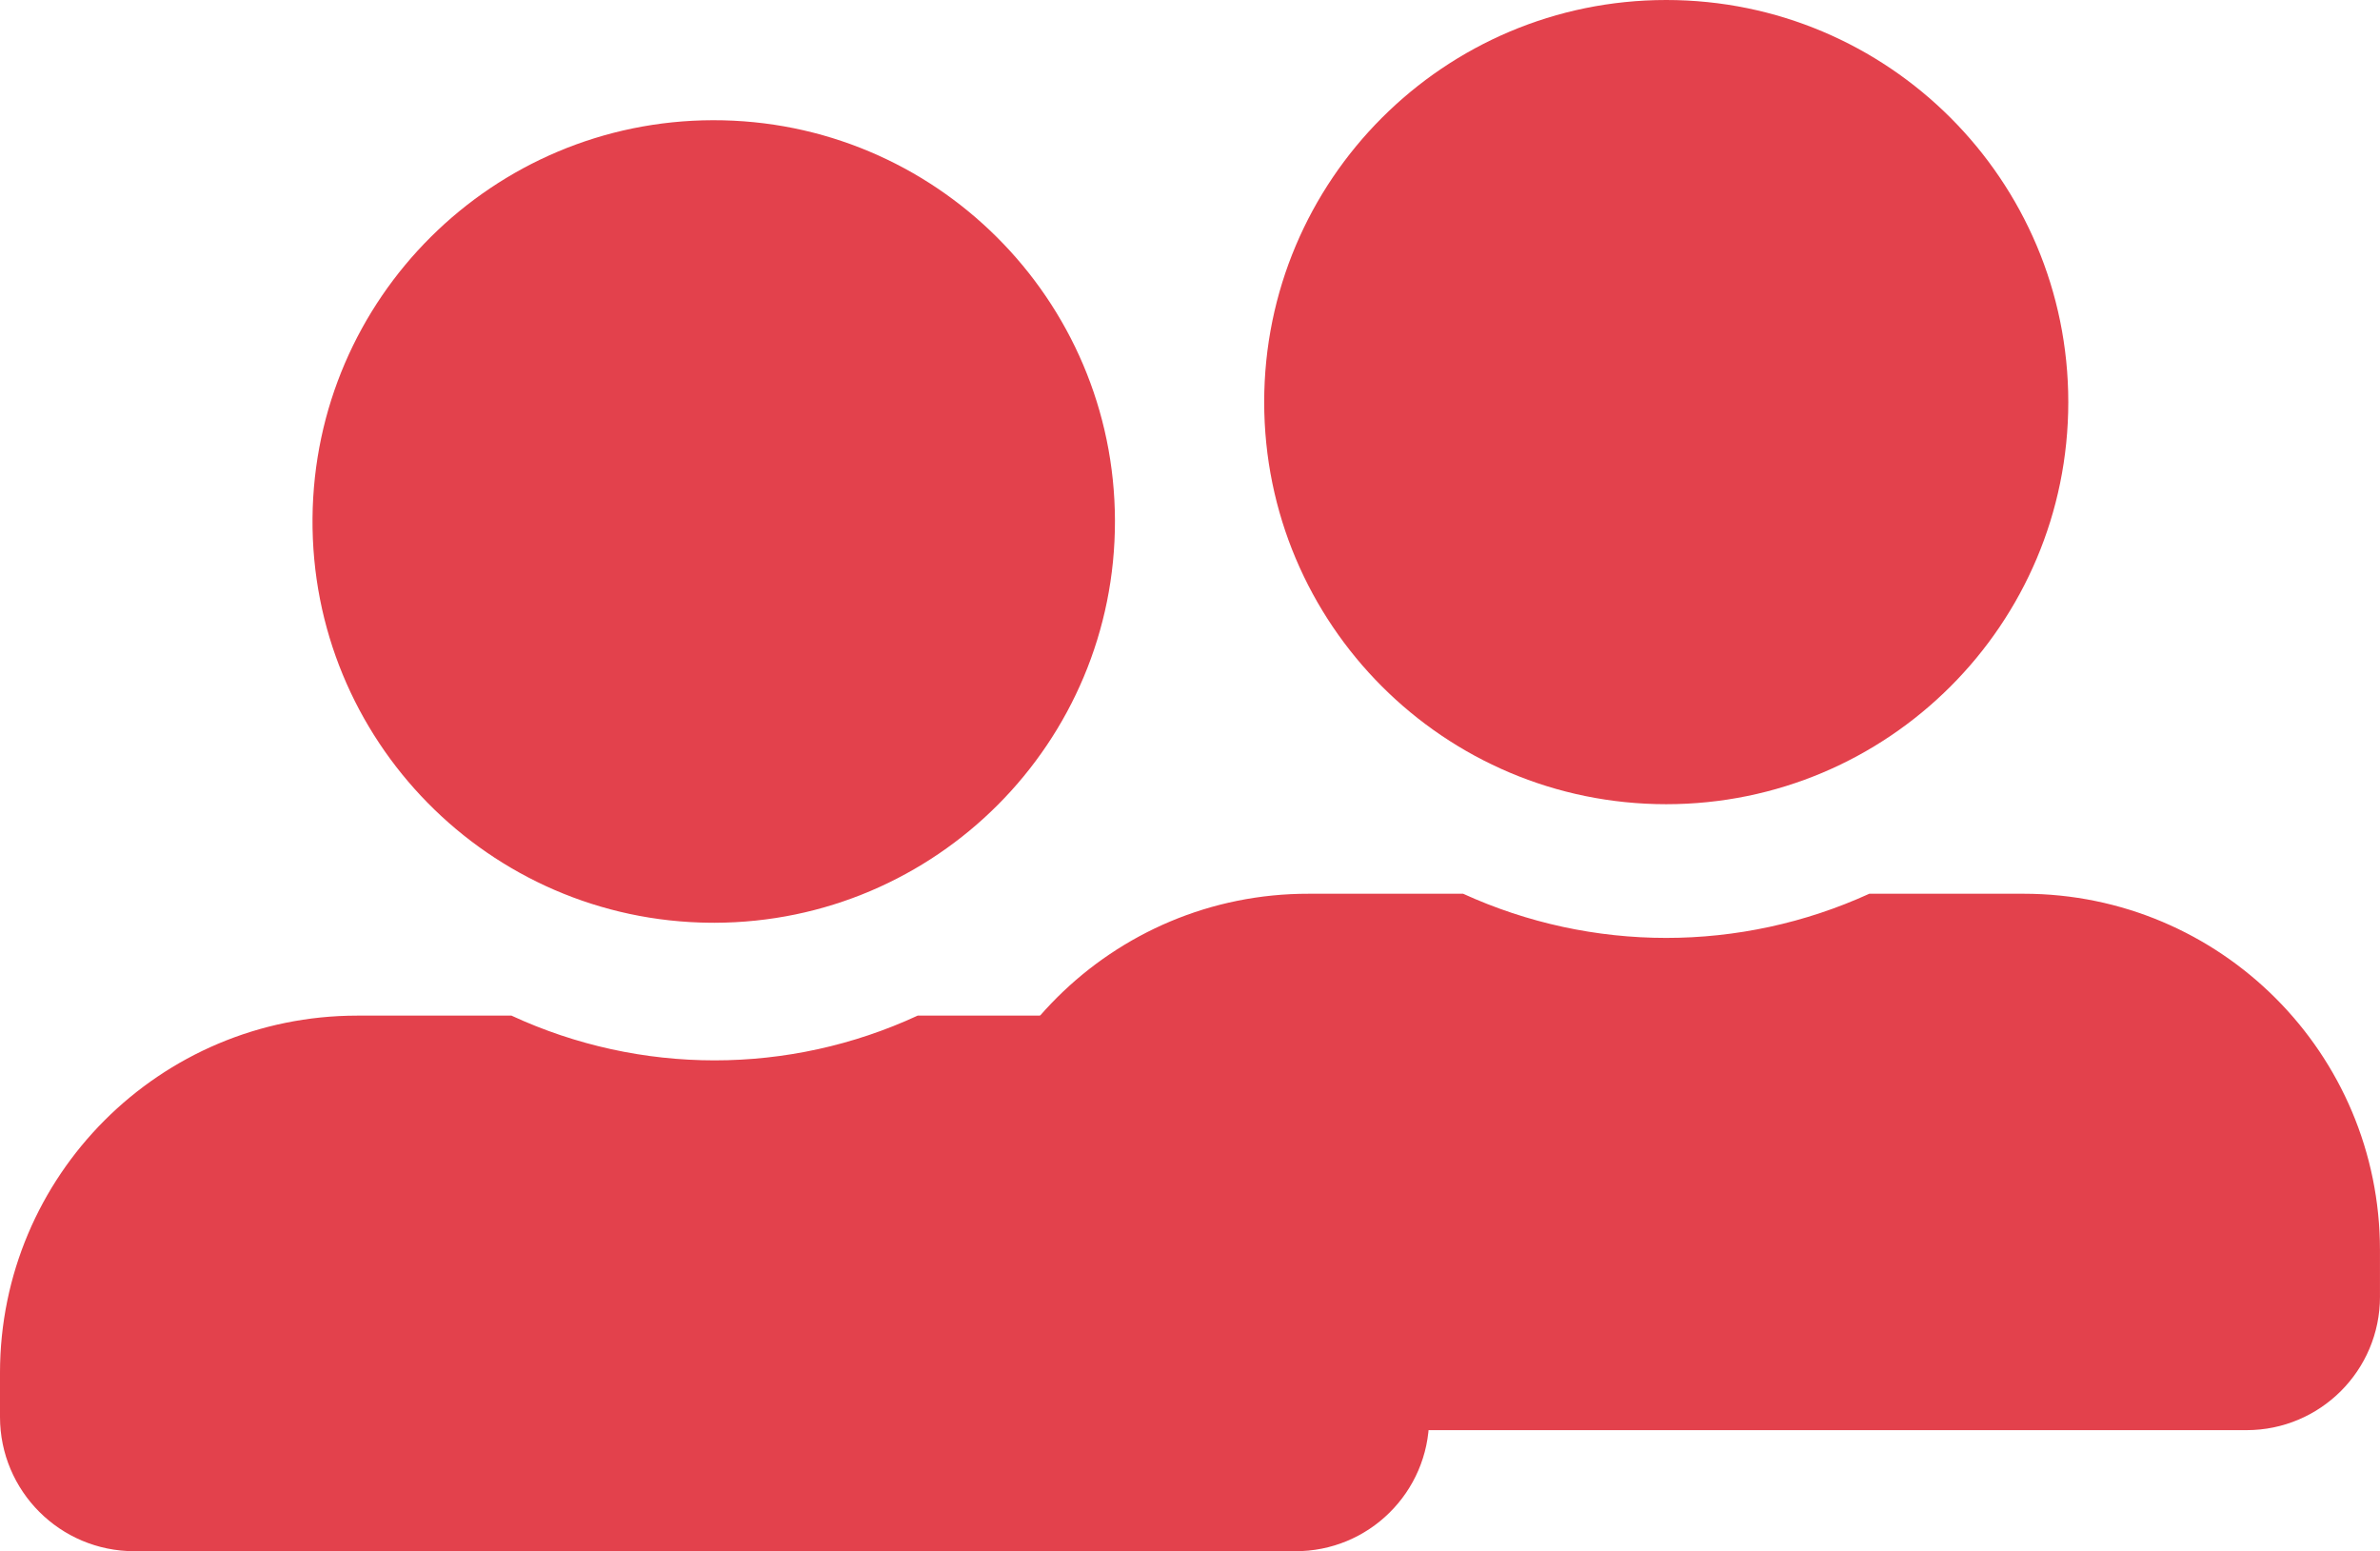<?xml version="1.0" encoding="utf-8"?>
<!-- Generator: Adobe Illustrator 16.0.0, SVG Export Plug-In . SVG Version: 6.00 Build 0)  -->
<!DOCTYPE svg PUBLIC "-//W3C//DTD SVG 1.1//EN" "http://www.w3.org/Graphics/SVG/1.1/DTD/svg11.dtd">
<svg version="1.1" id="Layer_1" xmlns="http://www.w3.org/2000/svg" xmlns:xlink="http://www.w3.org/1999/xlink" x="0px" y="0px"
	 width="351.412px" height="229.011px" viewBox="150.43 270.54 351.412 229.011"
	 enable-background="new 150.43 270.54 351.412 229.011" xml:space="preserve">
<path fill="#E3414C" d="M396.453,389.268c32.786,0,59.364-26.578,59.364-59.364c0-32.786-26.578-59.364-59.364-59.364
	c-32.785,0-59.363,26.578-59.363,59.364C337.09,362.69,363.668,389.268,396.453,389.268L396.453,389.268z M449.086,402.487h-22.645
	c-19.047,8.694-40.929,8.694-59.976,0h-22.767c-29-0.067-52.564,23.387-52.632,52.387c0,0.082,0,0.163,0,0.245v6.609
	c-0.135,10.883,8.577,19.814,19.46,19.95c0.082,0.001,0.164,0.001,0.246,0.001h171.36c10.884,0.001,19.707-8.821,19.708-19.704
	c0-0.083-0.001-0.165-0.002-0.247v-6.609c0-29.067-23.563-52.632-52.632-52.632C449.167,402.487,449.126,402.487,449.086,402.487z"
	/>
<path fill="#E3414C" d="M255.938,406.771c32.718-0.068,59.186-26.648,59.117-59.366c-0.069-32.718-26.648-59.186-59.366-59.117
	c-32.479,0.068-58.847,26.274-59.115,58.752c-0.271,32.717,26.033,59.459,58.75,59.729
	C255.529,406.771,255.734,406.771,255.938,406.771z M308.57,420.48h-22.644c-19.021,8.809-40.954,8.809-59.976,0h-22.766
	c-29.136,0-52.754,23.618-52.754,52.754v6.487c0,10.951,8.877,19.829,19.829,19.829h171.36c10.884,0.067,19.761-8.7,19.829-19.584
	c0-0.081,0-0.163,0-0.245v-6.487c0-29.136-23.619-52.754-52.754-52.754C308.652,420.48,308.611,420.48,308.57,420.48z"/>
</svg>
